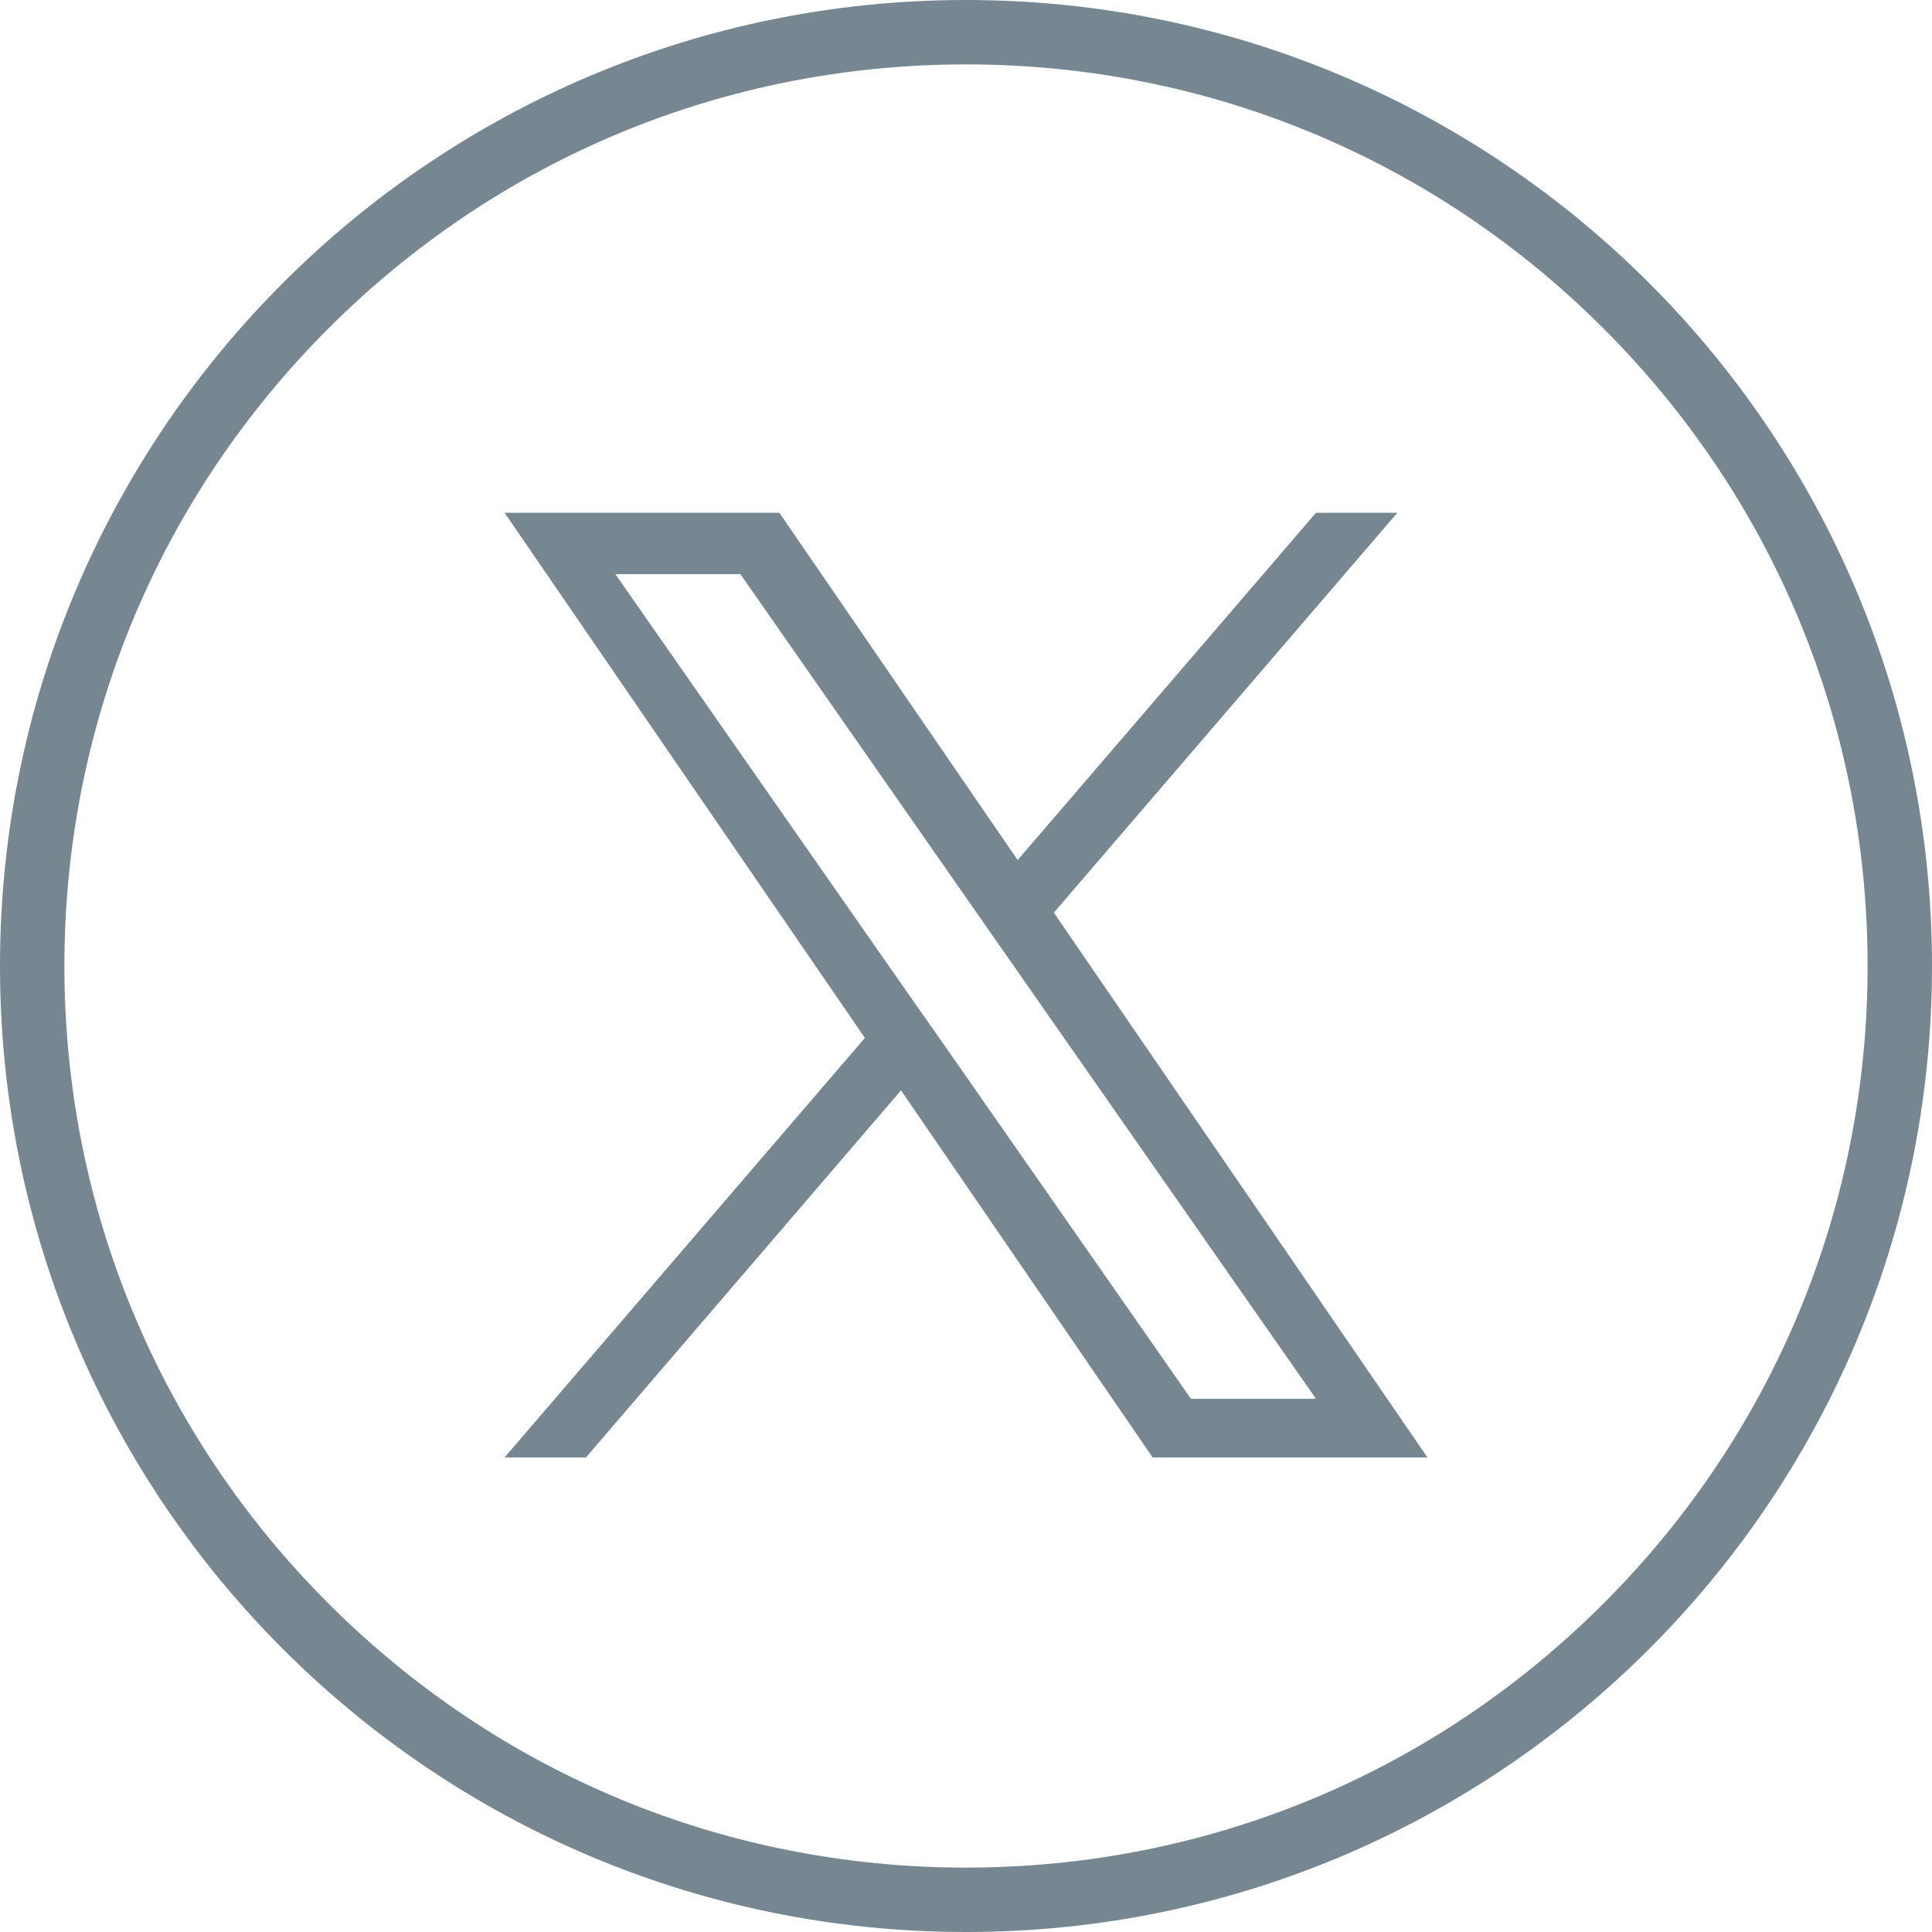 <svg xmlns="http://www.w3.org/2000/svg" width="30" height="30" viewBox="0 0 30 30">
  <g id="X" transform="translate(-447.06 -347)">
    <g id="Path_121" data-name="Path 121" transform="translate(447.06 347)" fill="none">
      <path d="M15,0A15,15,0,1,1,0,15,15,15,0,0,1,15,0Z" stroke="none"/>
      <path d="M 15 1 C 11.26 1 7.745 2.456 5.1 5.1 C 2.456 7.745 1 11.26 1 15 C 1 18.739 2.456 22.255 5.1 24.899 C 7.745 27.544 11.26 29 15 29 C 18.739 29 22.255 27.544 24.899 24.899 C 27.544 22.255 29 18.739 29 15 C 29 11.26 27.544 7.745 24.899 5.1 C 22.255 2.456 18.739 1 15 1 M 15 -1.9073486328125e-06 C 23.284 -1.9073486328125e-06 30 6.716 30 15 C 30 23.284 23.284 30 15 30 C 6.716 30 1.9073486328125e-06 23.284 1.9073486328125e-06 15 C 1.9073486328125e-06 6.716 6.716 -1.9073486328125e-06 15 -1.9073486328125e-06 Z" stroke="none" fill="#768791"/>
    </g>
    <g id="X_logo" data-name="X logo" transform="translate(454.895 354.962)">
      <path id="logo" d="M8.528,6.211,13.863,0H12.6L7.967,5.393,4.267,0H0L5.595,8.155,0,14.669H1.264l4.892-5.7,3.907,5.7H14.33l-5.8-8.458ZM6.8,8.227,6.23,7.415,1.72.953H3.662L7.3,6.168l.567.812L12.6,13.759H10.658L6.8,8.227Z" fill="#768791"/>
    </g>
  </g>
</svg>

